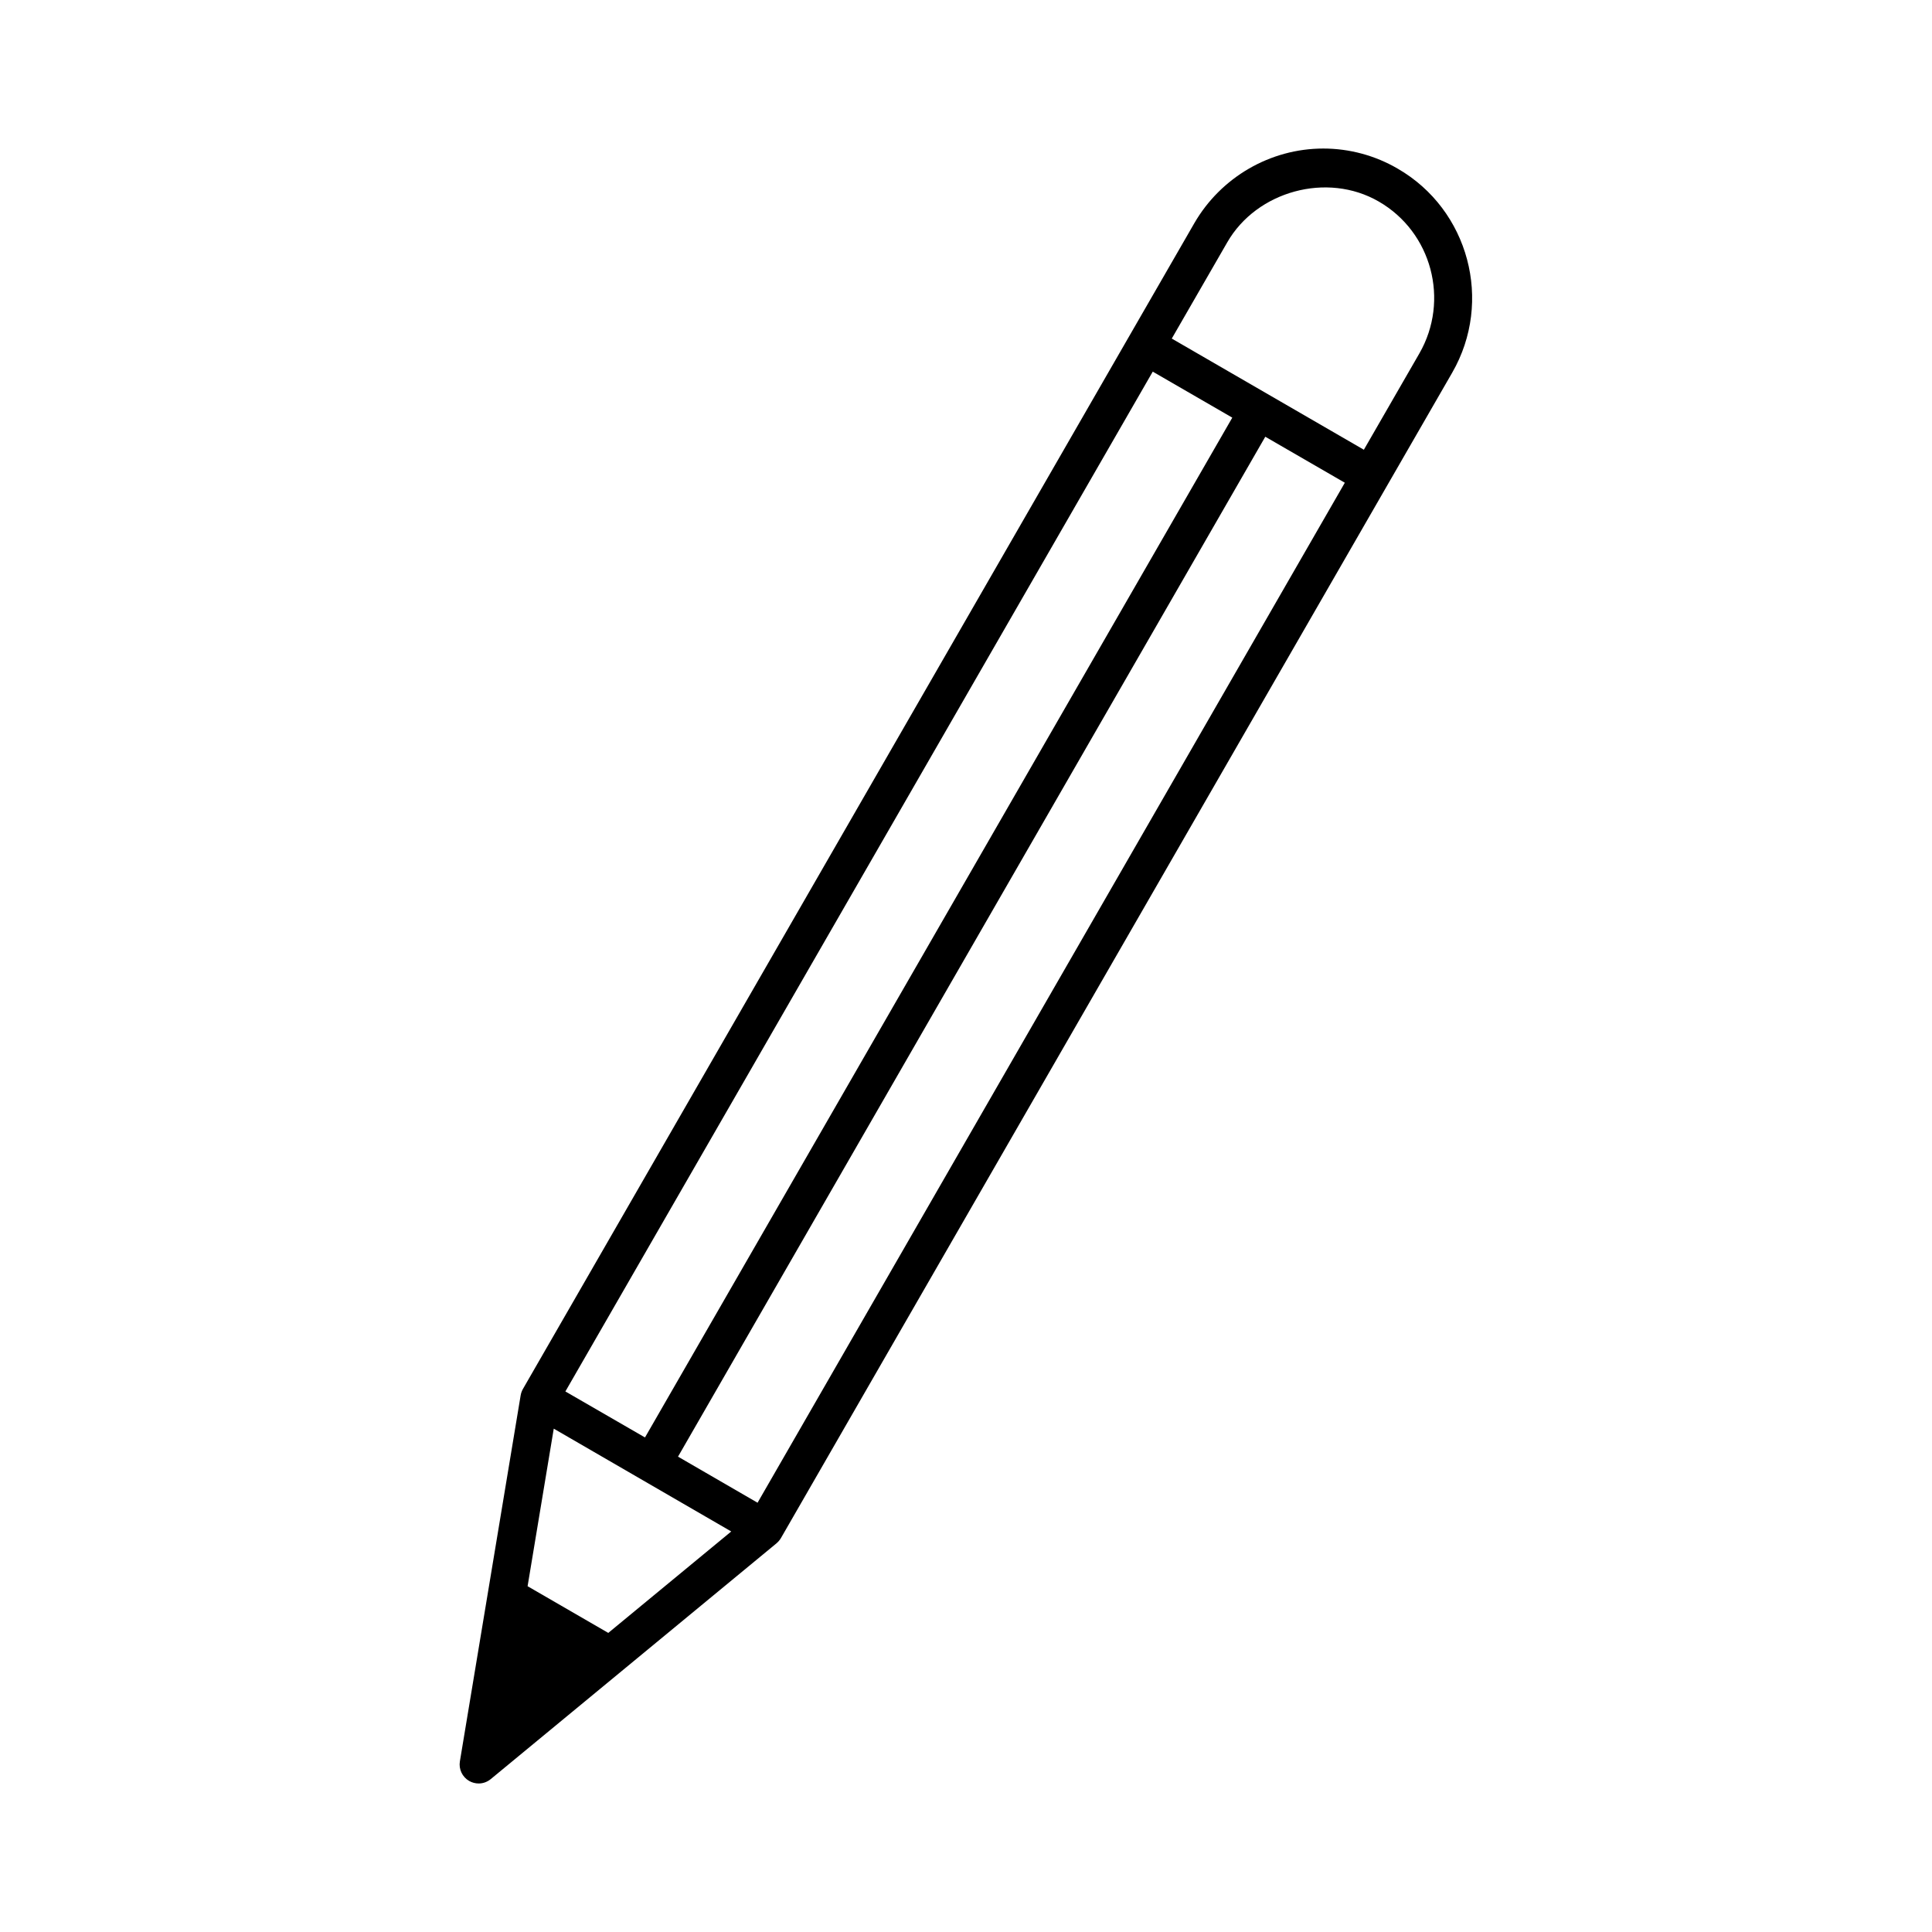 <?xml version="1.0" encoding="UTF-8"?>
<!-- The Best Svg Icon site in the world: iconSvg.co, Visit us! https://iconsvg.co -->
<svg fill="#000000" width="800px" height="800px" version="1.1" viewBox="144 144 512 512" xmlns="http://www.w3.org/2000/svg">
 <path d="m270.86 616.64c1.148 0 2.277-0.402 3.203-1.168l75.711-62.473c0.465-0.402 0.867-0.867 1.168-1.371l160.7-279.01 17.211-29.867c10.883-18.902 4.394-43.168-14.43-54.047-6.004-3.508-12.836-5.34-19.73-5.34-14.047 0-27.145 7.598-34.199 19.809l-17.211 29.867-160.7 279.05c-0.301 0.523-0.504 1.109-0.605 1.691l-16.102 96.992c-0.344 2.074 0.625 4.133 2.457 5.199 0.789 0.445 1.656 0.668 2.523 0.668zm19.891-94.031 47.035 27.246-32.586 26.883-21.383-12.375zm158.74-280.12 21.078 12.191-155.64 270.26-21.098-12.191zm-104.73 299.75-21.078-12.211 155.63-270.29 21.078 12.191zm124.48-334.03c7.801-13.562 26.461-18.723 40.145-10.801 14.047 8.102 18.863 26.199 10.742 40.285l-14.691 25.492-50.906-29.461z"/>
</svg>